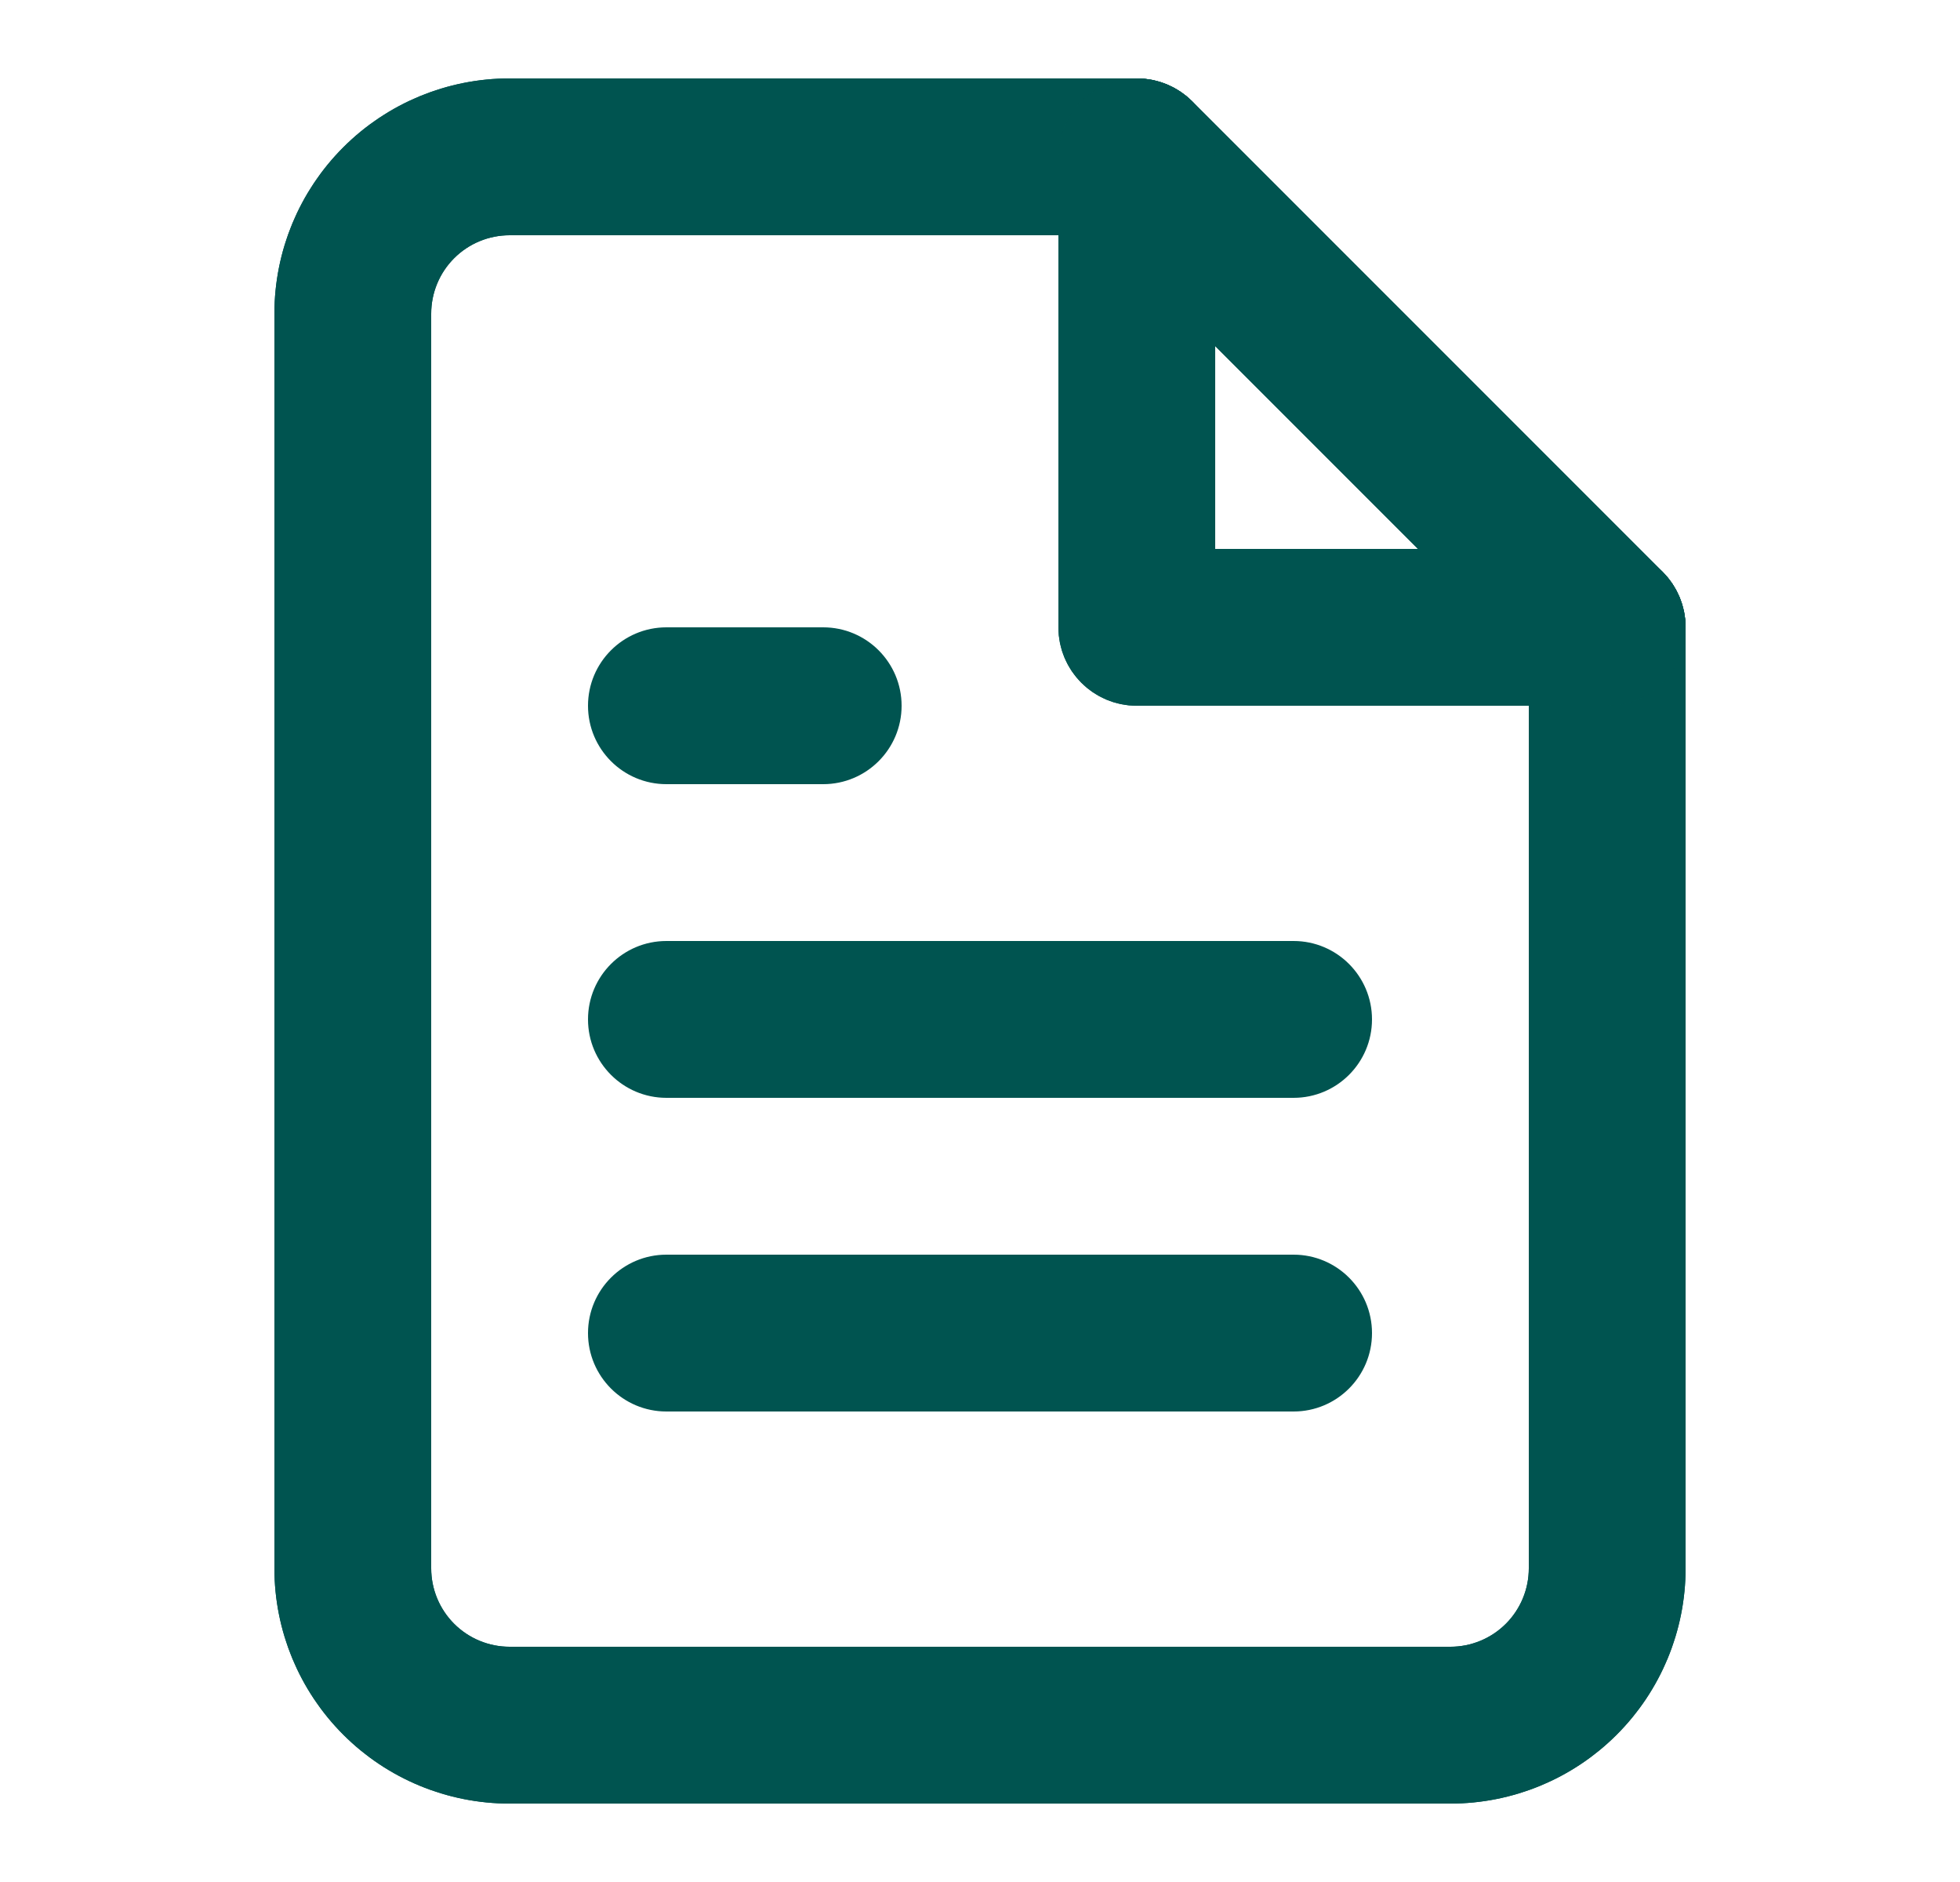 <svg width="25" height="24" viewBox="0 0 25 24" fill="none" xmlns="http://www.w3.org/2000/svg">
<g clip-path="url(#clip0_3762_643)">
<g clip-path="url(#clip1_3762_643)">
<g filter="url(#filter0_d_3762_643)">
<path fill-rule="evenodd" clip-rule="evenodd" d="M4.379 1.879C4.941 1.316 5.704 1 6.5 1H14.5C14.765 1 15.02 1.105 15.207 1.293L21.207 7.293C21.395 7.48 21.5 7.735 21.5 8V20C21.5 20.796 21.184 21.559 20.621 22.121C20.059 22.684 19.296 23 18.5 23H6.5C5.704 23 4.941 22.684 4.379 22.121C3.816 21.559 3.5 20.796 3.5 20V4C3.5 3.204 3.816 2.441 4.379 1.879ZM6.5 3C6.235 3 5.98 3.105 5.793 3.293C5.605 3.48 5.5 3.735 5.5 4V20C5.5 20.265 5.605 20.52 5.793 20.707C5.98 20.895 6.235 21 6.5 21H18.5C18.765 21 19.02 20.895 19.207 20.707C19.395 20.52 19.5 20.265 19.5 20V8.414L14.086 3H6.5Z" fill="#005450"/>
<path d="M14.854 1.646L14.854 1.646L20.854 7.646C20.947 7.74 21 7.867 21 8V20C21 20.663 20.737 21.299 20.268 21.768C19.799 22.237 19.163 22.5 18.5 22.5H6.5C5.837 22.5 5.201 22.237 4.732 21.768C4.263 21.299 4 20.663 4 20V4C4 3.337 4.263 2.701 4.732 2.232C5.201 1.763 5.837 1.5 6.5 1.5H14.5C14.633 1.5 14.76 1.553 14.854 1.646ZM5.439 2.939L5.439 2.939C5.158 3.221 5 3.602 5 4V20C5 20.398 5.158 20.779 5.439 21.061L5.792 20.708L5.439 21.061C5.721 21.342 6.102 21.5 6.5 21.5H18.5C18.898 21.5 19.279 21.342 19.561 21.061C19.842 20.779 20 20.398 20 20V8.414V8.207L19.854 8.061L14.439 2.646L14.293 2.5H14.086H6.5C6.102 2.5 5.721 2.658 5.439 2.939Z" stroke="#005450"/>
</g>
<g filter="url(#filter1_d_3762_643)">
<path fill-rule="evenodd" clip-rule="evenodd" d="M14.5 1C15.052 1 15.5 1.448 15.5 2V7H20.5C21.052 7 21.5 7.448 21.5 8C21.5 8.552 21.052 9 20.5 9H14.5C13.948 9 13.5 8.552 13.5 8V2C13.5 1.448 13.948 1 14.5 1Z" fill="#005450"/>
<path d="M15 7V7.5H15.5H20.5C20.776 7.5 21 7.724 21 8C21 8.276 20.776 8.5 20.5 8.5H14.5C14.224 8.5 14 8.276 14 8V2C14 1.724 14.224 1.5 14.5 1.5C14.776 1.5 15 1.724 15 2V7Z" stroke="#005450"/>
</g>
<g filter="url(#filter2_d_3762_643)">
<path fill-rule="evenodd" clip-rule="evenodd" d="M7.5 13C7.5 12.448 7.948 12 8.5 12H16.5C17.052 12 17.5 12.448 17.5 13C17.5 13.552 17.052 14 16.5 14H8.5C7.948 14 7.5 13.552 7.5 13Z" fill="#005450"/>
</g>
<g filter="url(#filter3_d_3762_643)">
<path fill-rule="evenodd" clip-rule="evenodd" d="M7.5 17C7.5 16.448 7.948 16 8.5 16H16.5C17.052 16 17.5 16.448 17.5 17C17.5 17.552 17.052 18 16.5 18H8.5C7.948 18 7.5 17.552 7.5 17Z" fill="#005450"/>
</g>
<path fill-rule="evenodd" clip-rule="evenodd" d="M7.5 9C7.5 8.448 7.948 8 8.5 8H10.5C11.052 8 11.5 8.448 11.5 9C11.5 9.552 11.052 10 10.5 10H8.5C7.948 10 7.5 9.552 7.5 9Z" fill="#005450"/>
</g>
</g>
<defs>
<filter id="filter0_d_3762_643" x="-0.5" y="-3" width="26" height="30" filterUnits="userSpaceOnUse" color-interpolation-filters="sRGB">
<feFlood flood-opacity="0" result="BackgroundImageFix"/>
<feColorMatrix in="SourceAlpha" type="matrix" values="0 0 0 0 0 0 0 0 0 0 0 0 0 0 0 0 0 0 127 0" result="hardAlpha"/>
<feOffset/>
<feGaussianBlur stdDeviation="2"/>
<feComposite in2="hardAlpha" operator="out"/>
<feColorMatrix type="matrix" values="0 0 0 0 0.258 0 0 0 0 0.838 0 0 0 0 0.81 0 0 0 0.5 0"/>
<feBlend mode="normal" in2="BackgroundImageFix" result="effect1_dropShadow_3762_643"/>
<feBlend mode="normal" in="SourceGraphic" in2="effect1_dropShadow_3762_643" result="shape"/>
</filter>
<filter id="filter1_d_3762_643" x="9.5" y="-3" width="16" height="16" filterUnits="userSpaceOnUse" color-interpolation-filters="sRGB">
<feFlood flood-opacity="0" result="BackgroundImageFix"/>
<feColorMatrix in="SourceAlpha" type="matrix" values="0 0 0 0 0 0 0 0 0 0 0 0 0 0 0 0 0 0 127 0" result="hardAlpha"/>
<feOffset/>
<feGaussianBlur stdDeviation="2"/>
<feComposite in2="hardAlpha" operator="out"/>
<feColorMatrix type="matrix" values="0 0 0 0 0.258 0 0 0 0 0.838 0 0 0 0 0.81 0 0 0 0.5 0"/>
<feBlend mode="normal" in2="BackgroundImageFix" result="effect1_dropShadow_3762_643"/>
<feBlend mode="normal" in="SourceGraphic" in2="effect1_dropShadow_3762_643" result="shape"/>
</filter>
<filter id="filter2_d_3762_643" x="3.5" y="8" width="18" height="10" filterUnits="userSpaceOnUse" color-interpolation-filters="sRGB">
<feFlood flood-opacity="0" result="BackgroundImageFix"/>
<feColorMatrix in="SourceAlpha" type="matrix" values="0 0 0 0 0 0 0 0 0 0 0 0 0 0 0 0 0 0 127 0" result="hardAlpha"/>
<feOffset/>
<feGaussianBlur stdDeviation="2"/>
<feComposite in2="hardAlpha" operator="out"/>
<feColorMatrix type="matrix" values="0 0 0 0 0.258 0 0 0 0 0.838 0 0 0 0 0.81 0 0 0 0.5 0"/>
<feBlend mode="normal" in2="BackgroundImageFix" result="effect1_dropShadow_3762_643"/>
<feBlend mode="normal" in="SourceGraphic" in2="effect1_dropShadow_3762_643" result="shape"/>
</filter>
<filter id="filter3_d_3762_643" x="3.5" y="12" width="18" height="10" filterUnits="userSpaceOnUse" color-interpolation-filters="sRGB">
<feFlood flood-opacity="0" result="BackgroundImageFix"/>
<feColorMatrix in="SourceAlpha" type="matrix" values="0 0 0 0 0 0 0 0 0 0 0 0 0 0 0 0 0 0 127 0" result="hardAlpha"/>
<feOffset/>
<feGaussianBlur stdDeviation="2"/>
<feComposite in2="hardAlpha" operator="out"/>
<feColorMatrix type="matrix" values="0 0 0 0 0.258 0 0 0 0 0.838 0 0 0 0 0.81 0 0 0 0.5 0"/>
<feBlend mode="normal" in2="BackgroundImageFix" result="effect1_dropShadow_3762_643"/>
<feBlend mode="normal" in="SourceGraphic" in2="effect1_dropShadow_3762_643" result="shape"/>
</filter>
<clipPath id="clip0_3762_643">
<rect width="24" height="24" fill="white" transform="translate(0.5)"/>
</clipPath>
<clipPath id="clip1_3762_643">
<rect width="24" height="24" fill="white" transform="translate(0.5)"/>
</clipPath>
</defs>
</svg>
